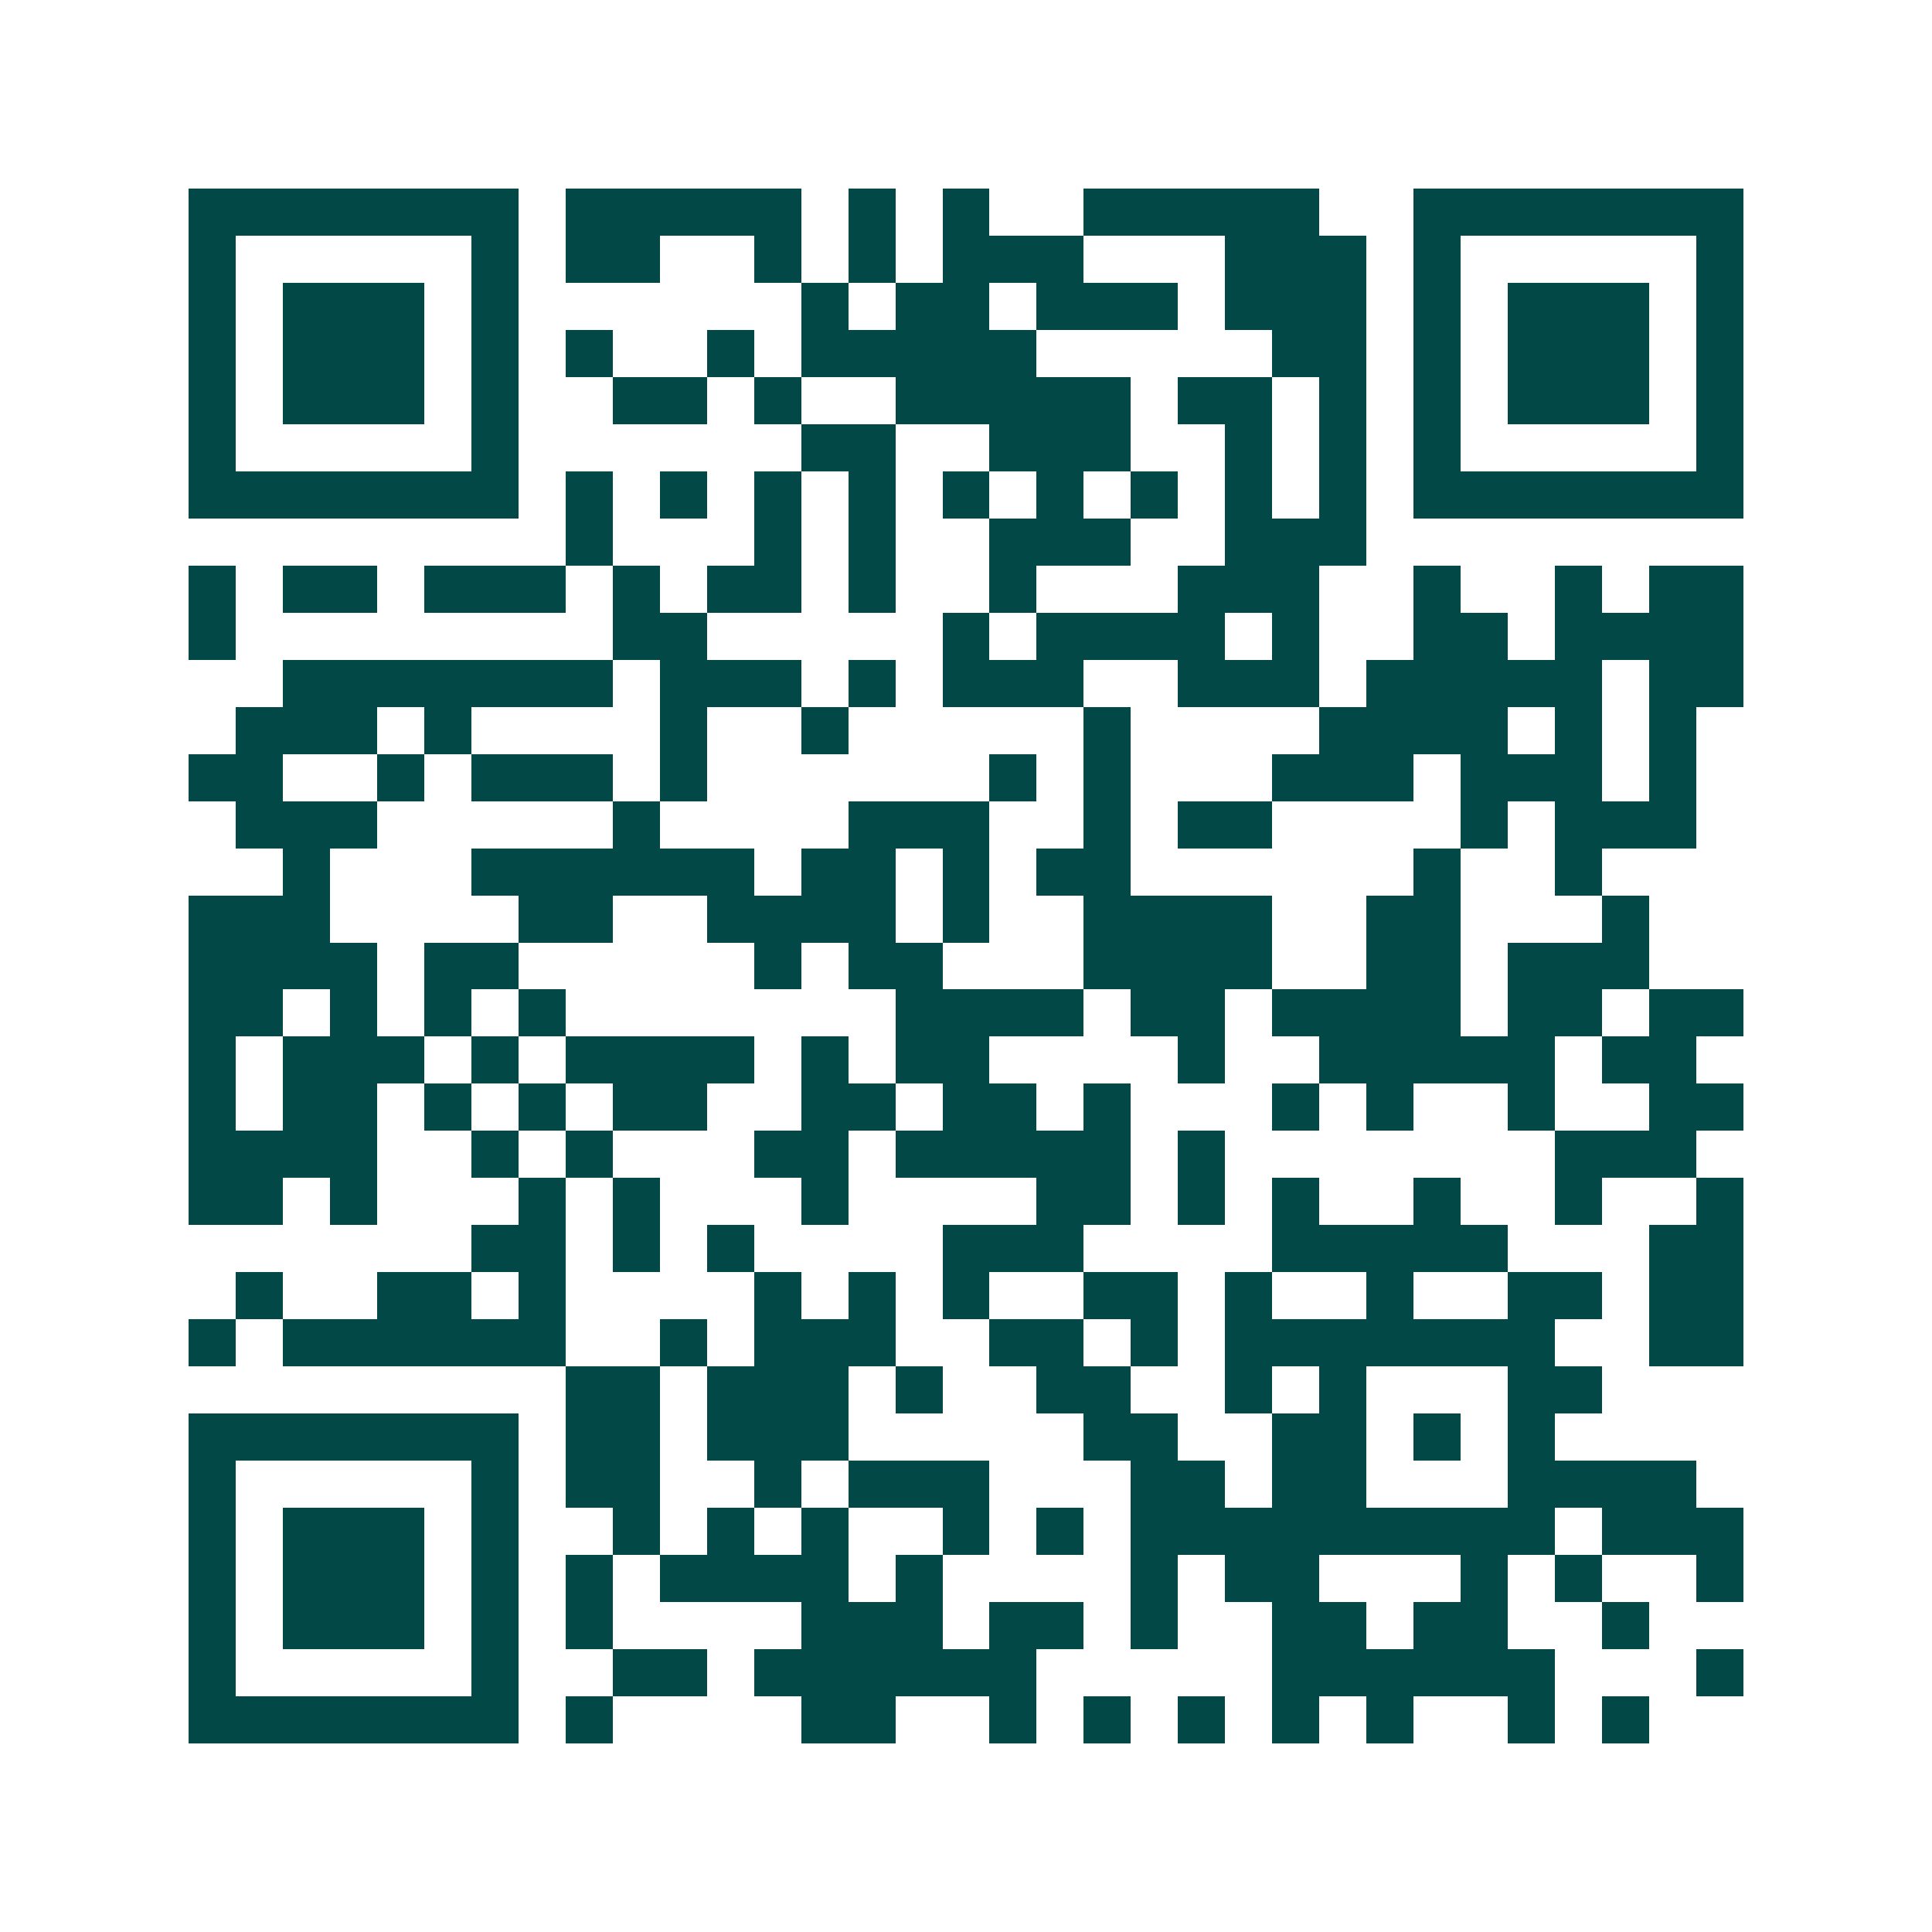 <svg xmlns="http://www.w3.org/2000/svg" width="200" height="200" viewBox="0 0 41 41" shape-rendering="crispEdges"><path fill="#ffffff" d="M0 0h41v41H0z"/><path stroke="#014847" d="M4 4.5h7m1 0h5m1 0h1m1 0h1m2 0h5m2 0h7M4 5.5h1m5 0h1m1 0h2m2 0h1m1 0h1m1 0h3m3 0h3m1 0h1m5 0h1M4 6.5h1m1 0h3m1 0h1m6 0h1m1 0h2m1 0h3m1 0h3m1 0h1m1 0h3m1 0h1M4 7.5h1m1 0h3m1 0h1m1 0h1m2 0h1m1 0h5m5 0h2m1 0h1m1 0h3m1 0h1M4 8.5h1m1 0h3m1 0h1m2 0h2m1 0h1m2 0h5m1 0h2m1 0h1m1 0h1m1 0h3m1 0h1M4 9.5h1m5 0h1m6 0h2m2 0h3m2 0h1m1 0h1m1 0h1m5 0h1M4 10.5h7m1 0h1m1 0h1m1 0h1m1 0h1m1 0h1m1 0h1m1 0h1m1 0h1m1 0h1m1 0h7M12 11.5h1m3 0h1m1 0h1m2 0h3m2 0h3M4 12.5h1m1 0h2m1 0h3m1 0h1m1 0h2m1 0h1m2 0h1m3 0h3m2 0h1m2 0h1m1 0h2M4 13.5h1m8 0h2m5 0h1m1 0h4m1 0h1m2 0h2m1 0h4M6 14.5h7m1 0h3m1 0h1m1 0h3m2 0h3m1 0h5m1 0h2M5 15.5h3m1 0h1m4 0h1m2 0h1m5 0h1m4 0h4m1 0h1m1 0h1M4 16.5h2m2 0h1m1 0h3m1 0h1m6 0h1m1 0h1m3 0h3m1 0h3m1 0h1M5 17.5h3m5 0h1m4 0h3m2 0h1m1 0h2m4 0h1m1 0h3M6 18.5h1m3 0h6m1 0h2m1 0h1m1 0h2m6 0h1m2 0h1M4 19.5h3m4 0h2m2 0h4m1 0h1m2 0h4m2 0h2m3 0h1M4 20.5h4m1 0h2m5 0h1m1 0h2m3 0h4m2 0h2m1 0h3M4 21.5h2m1 0h1m1 0h1m1 0h1m7 0h4m1 0h2m1 0h4m1 0h2m1 0h2M4 22.5h1m1 0h3m1 0h1m1 0h4m1 0h1m1 0h2m4 0h1m2 0h5m1 0h2M4 23.5h1m1 0h2m1 0h1m1 0h1m1 0h2m2 0h2m1 0h2m1 0h1m3 0h1m1 0h1m2 0h1m2 0h2M4 24.5h4m2 0h1m1 0h1m3 0h2m1 0h5m1 0h1m7 0h3M4 25.5h2m1 0h1m3 0h1m1 0h1m3 0h1m4 0h2m1 0h1m1 0h1m2 0h1m2 0h1m2 0h1M10 26.5h2m1 0h1m1 0h1m4 0h3m4 0h5m3 0h2M5 27.5h1m2 0h2m1 0h1m4 0h1m1 0h1m1 0h1m2 0h2m1 0h1m2 0h1m2 0h2m1 0h2M4 28.5h1m1 0h6m2 0h1m1 0h3m2 0h2m1 0h1m1 0h7m2 0h2M12 29.5h2m1 0h3m1 0h1m2 0h2m2 0h1m1 0h1m3 0h2M4 30.5h7m1 0h2m1 0h3m5 0h2m2 0h2m1 0h1m1 0h1M4 31.5h1m5 0h1m1 0h2m2 0h1m1 0h3m3 0h2m1 0h2m3 0h4M4 32.5h1m1 0h3m1 0h1m2 0h1m1 0h1m1 0h1m2 0h1m1 0h1m1 0h9m1 0h3M4 33.5h1m1 0h3m1 0h1m1 0h1m1 0h4m1 0h1m4 0h1m1 0h2m3 0h1m1 0h1m2 0h1M4 34.5h1m1 0h3m1 0h1m1 0h1m4 0h3m1 0h2m1 0h1m2 0h2m1 0h2m2 0h1M4 35.5h1m5 0h1m2 0h2m1 0h6m5 0h6m3 0h1M4 36.5h7m1 0h1m4 0h2m2 0h1m1 0h1m1 0h1m1 0h1m1 0h1m2 0h1m1 0h1"/></svg>
